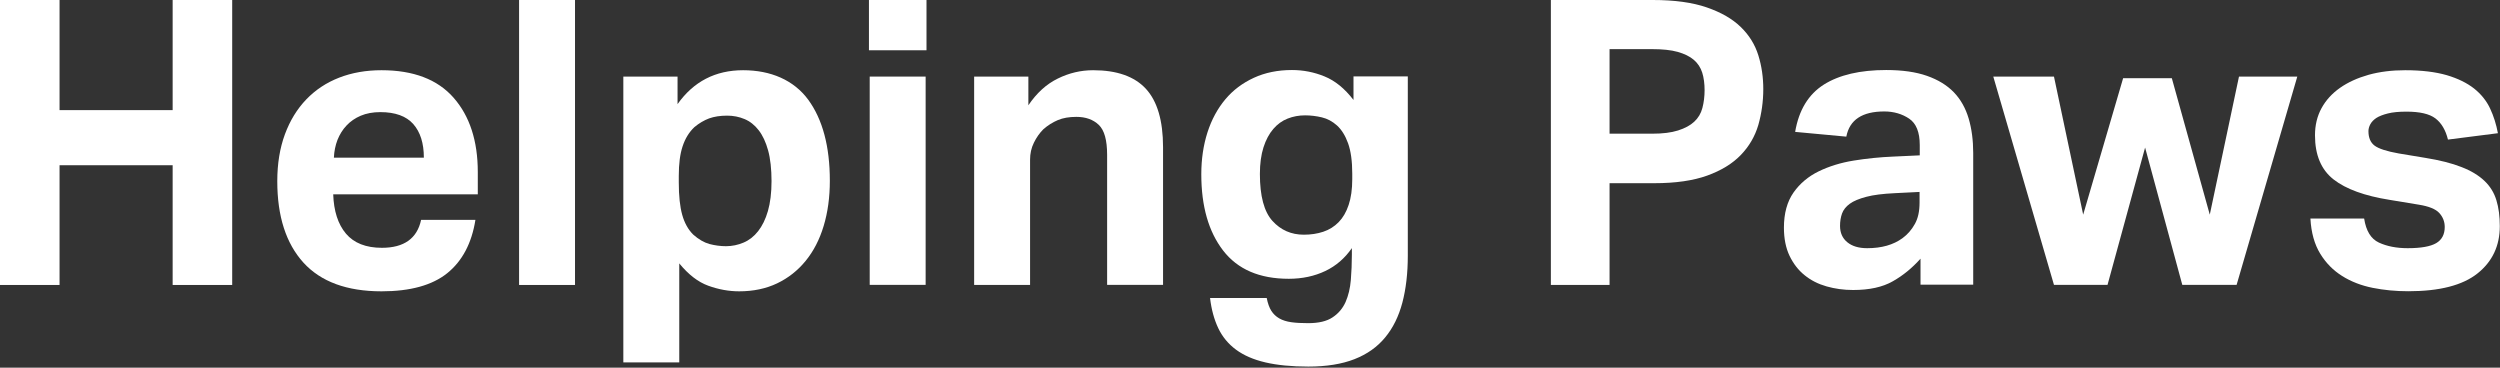 <?xml version="1.0" encoding="UTF-8"?> <svg xmlns="http://www.w3.org/2000/svg" width="204" height="30" viewBox="0 0 204 30" fill="none"><rect x="0" y="0" width="204" height="30" fill="#333333" stroke="none"/><path d="M0 0H4.859V8.986H14.088V0H18.947V23.253H14.088V13.483H4.859V23.253H0V0Z" fill="white"></path><path d="M38.794 17.942C38.492 19.849 37.723 21.299 36.497 22.291C35.27 23.276 33.485 23.772 31.133 23.772C28.308 23.772 26.181 22.989 24.761 21.431C23.34 19.865 22.626 17.655 22.626 14.786C22.626 13.352 22.836 12.08 23.247 10.963C23.659 9.847 24.241 8.893 24.994 8.11C25.747 7.327 26.639 6.738 27.679 6.335C28.719 5.931 29.876 5.73 31.133 5.73C33.741 5.73 35.705 6.482 37.017 7.978C38.329 9.475 38.988 11.498 38.988 14.034V15.856H27.19C27.237 17.221 27.578 18.291 28.23 19.066C28.882 19.834 29.86 20.221 31.164 20.221C32.965 20.221 34.036 19.462 34.362 17.942H38.794ZM34.587 12.863C34.587 11.692 34.3 10.777 33.726 10.126C33.151 9.475 32.251 9.149 31.032 9.149C30.427 9.149 29.891 9.25 29.433 9.444C28.976 9.638 28.587 9.909 28.277 10.242C27.959 10.576 27.718 10.971 27.54 11.413C27.369 11.855 27.268 12.344 27.245 12.863H34.58H34.587Z" fill="white"></path><path d="M42.357 0H46.921V23.253H42.357V0Z" fill="white"></path><path d="M50.856 6.249H55.288V8.498C56.593 6.653 58.378 5.73 60.636 5.73C62.895 5.73 64.774 6.536 65.954 8.141C67.126 9.746 67.715 11.948 67.715 14.755C67.715 16.104 67.545 17.329 67.211 18.438C66.877 19.547 66.388 20.493 65.744 21.284C65.1 22.074 64.323 22.687 63.415 23.121C62.507 23.555 61.467 23.772 60.318 23.772C59.472 23.772 58.626 23.617 57.796 23.315C56.957 23.013 56.173 22.4 55.428 21.493V29.572H50.864V6.257L50.856 6.249ZM55.389 14.879C55.389 15.988 55.483 16.872 55.669 17.531C55.855 18.19 56.15 18.733 56.569 19.144C57.004 19.531 57.446 19.787 57.889 19.911C58.331 20.027 58.789 20.09 59.239 20.09C59.736 20.09 60.217 19.989 60.675 19.795C61.133 19.601 61.529 19.291 61.863 18.864C62.197 18.438 62.468 17.895 62.662 17.221C62.856 16.546 62.957 15.732 62.957 14.778C62.957 13.825 62.864 12.941 62.678 12.274C62.492 11.599 62.236 11.049 61.91 10.63C61.584 10.204 61.195 9.901 60.753 9.715C60.31 9.529 59.837 9.436 59.333 9.436C58.766 9.436 58.277 9.514 57.865 9.661C57.454 9.816 57.05 10.049 56.662 10.374C56.228 10.785 55.91 11.305 55.7 11.941C55.49 12.569 55.389 13.375 55.389 14.352V14.871V14.879Z" fill="white"></path><path d="M70.906 0H75.602V4.102H70.906V0ZM70.968 6.249H75.532V23.245H70.968V6.249Z" fill="white"></path><path d="M79.482 6.249H83.915V8.591C84.59 7.591 85.389 6.862 86.313 6.412C87.237 5.955 88.199 5.73 89.2 5.73C91.133 5.73 92.569 6.234 93.501 7.242C94.432 8.25 94.905 9.839 94.905 12.01V23.245H90.341V12.63C90.341 11.437 90.116 10.622 89.658 10.188C89.2 9.754 88.595 9.537 87.834 9.537C87.244 9.537 86.74 9.622 86.321 9.8C85.902 9.979 85.498 10.227 85.133 10.553C84.83 10.855 84.574 11.219 84.365 11.646C84.155 12.072 84.054 12.53 84.054 13.026V23.253H79.49V6.257L79.482 6.249Z" fill="white"></path><path d="M103.366 24.323C103.451 24.757 103.576 25.106 103.739 25.362C103.902 25.618 104.119 25.827 104.391 25.982C104.662 26.137 104.988 26.238 105.369 26.292C105.749 26.347 106.207 26.37 106.75 26.37C107.596 26.37 108.264 26.215 108.737 25.897C109.219 25.579 109.568 25.16 109.801 24.641C110.026 24.121 110.173 23.524 110.228 22.85C110.282 22.175 110.313 21.485 110.313 20.764V20.245C109.746 21.066 109.025 21.695 108.147 22.113C107.27 22.532 106.269 22.749 105.167 22.749C102.776 22.749 100.991 21.981 99.803 20.438C98.616 18.895 98.026 16.825 98.026 14.22C98.026 12.979 98.197 11.84 98.53 10.801C98.864 9.762 99.353 8.862 99.982 8.11C100.611 7.358 101.387 6.777 102.31 6.35C103.234 5.924 104.274 5.714 105.423 5.714C106.339 5.714 107.224 5.885 108.078 6.234C108.939 6.583 109.723 7.219 110.445 8.157V6.234H114.877V20.857C114.877 22.291 114.73 23.563 114.435 24.687C114.14 25.804 113.674 26.758 113.03 27.533C112.386 28.316 111.555 28.905 110.523 29.308C109.49 29.712 108.233 29.913 106.758 29.913C105.392 29.913 104.22 29.797 103.257 29.572C102.287 29.347 101.488 28.998 100.859 28.533C100.23 28.068 99.741 27.479 99.407 26.773C99.074 26.067 98.849 25.246 98.74 24.315H103.366V24.323ZM110.344 14.166C110.344 13.15 110.228 12.32 110.003 11.692C109.777 11.064 109.475 10.584 109.102 10.242C108.73 9.909 108.318 9.684 107.86 9.576C107.402 9.467 106.944 9.413 106.494 9.413C105.997 9.413 105.524 9.498 105.074 9.676C104.631 9.847 104.235 10.134 103.902 10.522C103.568 10.909 103.296 11.413 103.102 12.018C102.908 12.623 102.807 13.352 102.807 14.197C102.807 15.996 103.149 17.275 103.832 18.027C104.515 18.779 105.369 19.151 106.393 19.151C106.96 19.151 107.488 19.074 107.977 18.911C108.466 18.748 108.885 18.485 109.234 18.128C109.583 17.771 109.855 17.306 110.049 16.724C110.243 16.151 110.344 15.445 110.344 14.623V14.166Z" fill="white"></path><path d="M126.543 0H134.857C136.642 0 138.109 0.202 139.273 0.605C140.437 1.008 141.361 1.535 142.044 2.202C142.727 2.861 143.208 3.636 143.48 4.513C143.752 5.389 143.884 6.311 143.884 7.265C143.884 8.289 143.744 9.266 143.48 10.196C143.208 11.126 142.727 11.948 142.044 12.654C141.361 13.359 140.445 13.918 139.304 14.329C138.163 14.74 136.727 14.949 134.988 14.949H131.34V23.253H126.551V0H126.543ZM134.825 10.909C135.672 10.909 136.37 10.824 136.929 10.646C137.488 10.467 137.923 10.235 138.249 9.932C138.575 9.63 138.8 9.258 138.916 8.808C139.032 8.366 139.095 7.878 139.095 7.358C139.095 6.839 139.032 6.335 138.901 5.924C138.769 5.513 138.543 5.164 138.217 4.885C137.891 4.606 137.449 4.389 136.898 4.233C136.347 4.078 135.64 4.009 134.794 4.009H131.34V10.909H134.825Z" fill="white"></path><path d="M156.722 21.098C156.047 21.857 155.294 22.478 154.455 22.951C153.617 23.431 152.538 23.664 151.211 23.664C150.45 23.664 149.728 23.563 149.045 23.369C148.362 23.175 147.765 22.873 147.252 22.454C146.74 22.043 146.336 21.516 146.026 20.873C145.723 20.237 145.568 19.469 145.568 18.578C145.568 17.407 145.832 16.453 146.352 15.709C146.872 14.972 147.555 14.398 148.409 13.98C149.255 13.569 150.21 13.274 151.257 13.104C152.313 12.933 153.384 12.824 154.471 12.778L156.652 12.677V11.832C156.652 10.793 156.365 10.072 155.79 9.684C155.216 9.297 154.533 9.095 153.757 9.095C151.956 9.095 150.924 9.777 150.66 11.15L146.484 10.762C146.787 8.979 147.57 7.699 148.828 6.901C150.085 6.11 151.785 5.714 153.912 5.714C155.216 5.714 156.326 5.869 157.234 6.187C158.142 6.505 158.88 6.955 159.439 7.536C159.997 8.118 160.393 8.831 160.642 9.669C160.89 10.506 161.014 11.444 161.014 12.483V23.23H156.714V21.082L156.722 21.098ZM156.629 15.662L154.611 15.763C153.656 15.809 152.88 15.903 152.298 16.058C151.708 16.213 151.257 16.399 150.947 16.624C150.636 16.849 150.419 17.12 150.31 17.422C150.202 17.725 150.147 18.066 150.147 18.43C150.147 18.996 150.341 19.438 150.737 19.764C151.133 20.09 151.669 20.252 152.367 20.252C153.539 20.252 154.494 19.981 155.239 19.438C155.651 19.136 155.992 18.748 156.248 18.283C156.512 17.818 156.636 17.236 156.636 16.538V15.662H156.629Z" fill="white"></path><path d="M162.652 6.249H167.604L169.987 17.515L173.247 6.381H177.221L180.318 17.515L182.701 6.249H187.459L182.507 23.245H178.075L175.04 12.041L171.974 23.245H167.604L162.652 6.249Z" fill="white"></path><path d="M192.916 17.841C193.071 18.841 193.467 19.492 194.119 19.795C194.771 20.097 195.555 20.252 196.463 20.252C197.55 20.252 198.326 20.113 198.792 19.841C199.257 19.57 199.49 19.128 199.49 18.523C199.49 18.089 199.343 17.709 199.048 17.384C198.753 17.058 198.194 16.833 197.371 16.701L195.027 16.314C192.962 15.988 191.425 15.43 190.416 14.639C189.407 13.848 188.903 12.646 188.903 11.041C188.903 10.219 189.081 9.475 189.438 8.824C189.795 8.172 190.3 7.622 190.952 7.164C191.604 6.707 192.38 6.358 193.281 6.102C194.181 5.854 195.175 5.73 196.261 5.73C197.612 5.73 198.737 5.869 199.653 6.133C200.569 6.404 201.306 6.769 201.889 7.226C202.463 7.684 202.898 8.227 203.193 8.855C203.488 9.483 203.697 10.157 203.829 10.87L199.754 11.39C199.56 10.607 199.219 10.033 198.729 9.661C198.24 9.289 197.449 9.11 196.362 9.11C195.757 9.11 195.244 9.157 194.849 9.258C194.445 9.359 194.134 9.483 193.902 9.63C193.676 9.785 193.513 9.956 193.413 10.149C193.312 10.343 193.265 10.529 193.265 10.7C193.265 11.243 193.436 11.638 193.77 11.886C194.103 12.134 194.763 12.351 195.741 12.522L197.891 12.879C199.087 13.072 200.072 13.321 200.856 13.631C201.64 13.933 202.261 14.313 202.727 14.755C203.193 15.197 203.519 15.724 203.705 16.337C203.891 16.942 203.984 17.647 203.984 18.453C203.984 20.058 203.379 21.346 202.16 22.315C200.942 23.284 199.063 23.765 196.517 23.765C195.493 23.765 194.523 23.672 193.599 23.486C192.675 23.299 191.852 22.982 191.123 22.524C190.393 22.067 189.795 21.462 189.33 20.702C188.864 19.942 188.592 18.988 188.53 17.833H192.9L192.916 17.841Z" fill="white"></path></svg> 